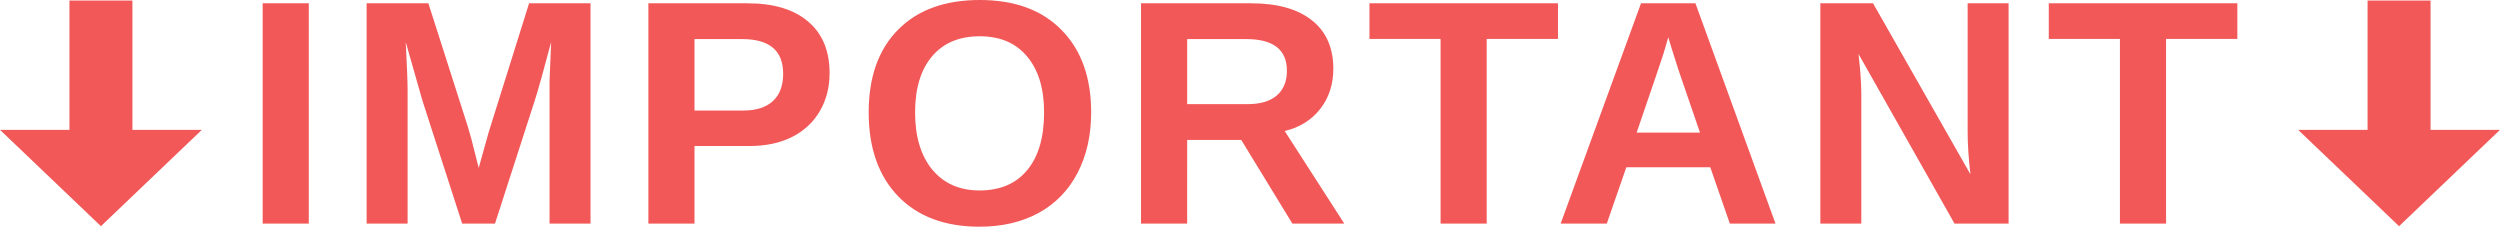<?xml version="1.0" encoding="UTF-8" standalone="no"?>
<!-- Created with Inkscape (http://www.inkscape.org/) -->

<svg
   width="176.279mm"
   height="15.985mm"
   viewBox="0 0 176.279 15.985"
   version="1.1"
   id="svg1"
   xmlns="http://www.w3.org/2000/svg"
   xmlns:svg="http://www.w3.org/2000/svg">
  <defs
     id="defs1" />
  <g
     id="layer1"
     transform="translate(-22.742,-59.172)">
    <path
       id="rect7"
       style="fill:#f25858;fill-opacity:1;stroke-width:0.436"
       d="m 91.832,59.172 c -2.462,0 -4.384,0.698 -5.766,2.094 -1.382,1.396 -2.072,3.34 -2.072,5.832 0,2.499 0.691,4.469 2.072,5.909 1.389,1.433 3.304,2.15 5.744,2.15 1.587,0 2.977,-0.323 4.167,-0.97 1.191,-0.654 2.106,-1.595 2.745,-2.823 0.639,-1.227 0.959,-2.65 0.959,-4.266 0,-2.462 -0.695,-4.398 -2.084,-5.809 -1.382,-1.411 -3.303,-2.117 -5.766,-2.117 z m -64.193,0.037 v 9.119 h -4.896 l 7.116,6.792 7.116,-6.792 h -4.896 v -9.119 z m 162.045,0 v 9.119 h -4.896 l 7.117,6.792 7.116,-6.792 h -4.896 v -9.119 z m -148.421,0.195 v 15.533 h 3.252 V 59.404 Z m 7.331,0 v 15.533 h 2.889 v -9.414 c 0,-0.551 -0.044,-1.68 -0.132,-3.385 l 1.179,4.134 2.8,8.665 h 2.315 l 2.8,-8.665 c 0.25,-0.779 0.636,-2.157 1.158,-4.134 -0.066,1.617 -0.103,2.532 -0.111,2.745 v 0.64 9.414 h 2.889 V 59.404 h -4.333 l -2.856,9.117 -0.695,2.492 -0.529,-2.084 -0.242,-0.838 -2.778,-8.687 z m 19.866,0 v 15.533 h 3.252 v -5.468 h 3.859 c 1.169,0 2.175,-0.213 3.02,-0.639 0.853,-0.434 1.507,-1.044 1.963,-1.83 0.456,-0.786 0.683,-1.679 0.683,-2.679 0,-1.565 -0.503,-2.774 -1.51,-3.627 -1,-0.86 -2.429,-1.29 -4.289,-1.29 z m 34.737,0 v 15.533 h 3.253 V 69.039 h 3.814 l 3.605,5.898 h 3.66 L 113.329,68.41 c 1.051,-0.25 1.885,-0.768 2.502,-1.554 0.617,-0.794 0.926,-1.734 0.926,-2.822 0,-1.492 -0.503,-2.635 -1.51,-3.429 -1.007,-0.801 -2.437,-1.201 -4.289,-1.201 z m 16.107,0 v 2.514 h 5.016 v 13.019 h 3.252 v -13.019 h 5.027 v -2.514 z m 19.149,0 -5.666,15.533 h 3.252 l 1.378,-3.969 h 5.92 l 1.378,3.969 h 3.219 l -5.645,-15.533 z m 12.645,0 v 15.533 h 2.888 v -9.161 c 0,-0.706 -0.066,-1.639 -0.198,-2.8 l 6.769,11.961 h 3.814 V 59.404 h -2.888 v 9.029 c 0,0.911 0.066,1.922 0.198,3.031 l -6.868,-12.06 z m 16.107,0 v 2.514 h 5.016 v 13.019 h 3.253 v -13.019 h 5.027 v -2.514 z m -75.373,2.326 c 1.433,0 2.547,0.478 3.34,1.433 0.794,0.948 1.191,2.26 1.191,3.936 0,1.757 -0.397,3.113 -1.191,4.068 -0.786,0.955 -1.907,1.434 -3.363,1.434 -1.404,0 -2.514,-0.489 -3.33,-1.467 -0.808,-0.985 -1.212,-2.33 -1.212,-4.035 0,-1.69 0.397,-3.006 1.191,-3.947 0.794,-0.948 1.918,-1.422 3.373,-1.422 z m 48.54,0.066 0.232,0.761 0.474,1.499 1.532,4.465 h -4.465 c 1.161,-3.381 1.793,-5.24 1.896,-5.578 0.103,-0.338 0.191,-0.64 0.265,-0.904 z m -68.659,0.132 h 3.363 c 1.926,0 2.888,0.816 2.888,2.447 0,0.838 -0.243,1.481 -0.728,1.929 -0.485,0.441 -1.176,0.661 -2.072,0.661 h -3.451 z m 34.738,0 h 4.167 c 1.911,0 2.866,0.746 2.866,2.238 0,0.742 -0.235,1.319 -0.705,1.731 -0.47,0.412 -1.161,0.618 -2.073,0.618 h -4.255 z" />
  </g>
</svg>
